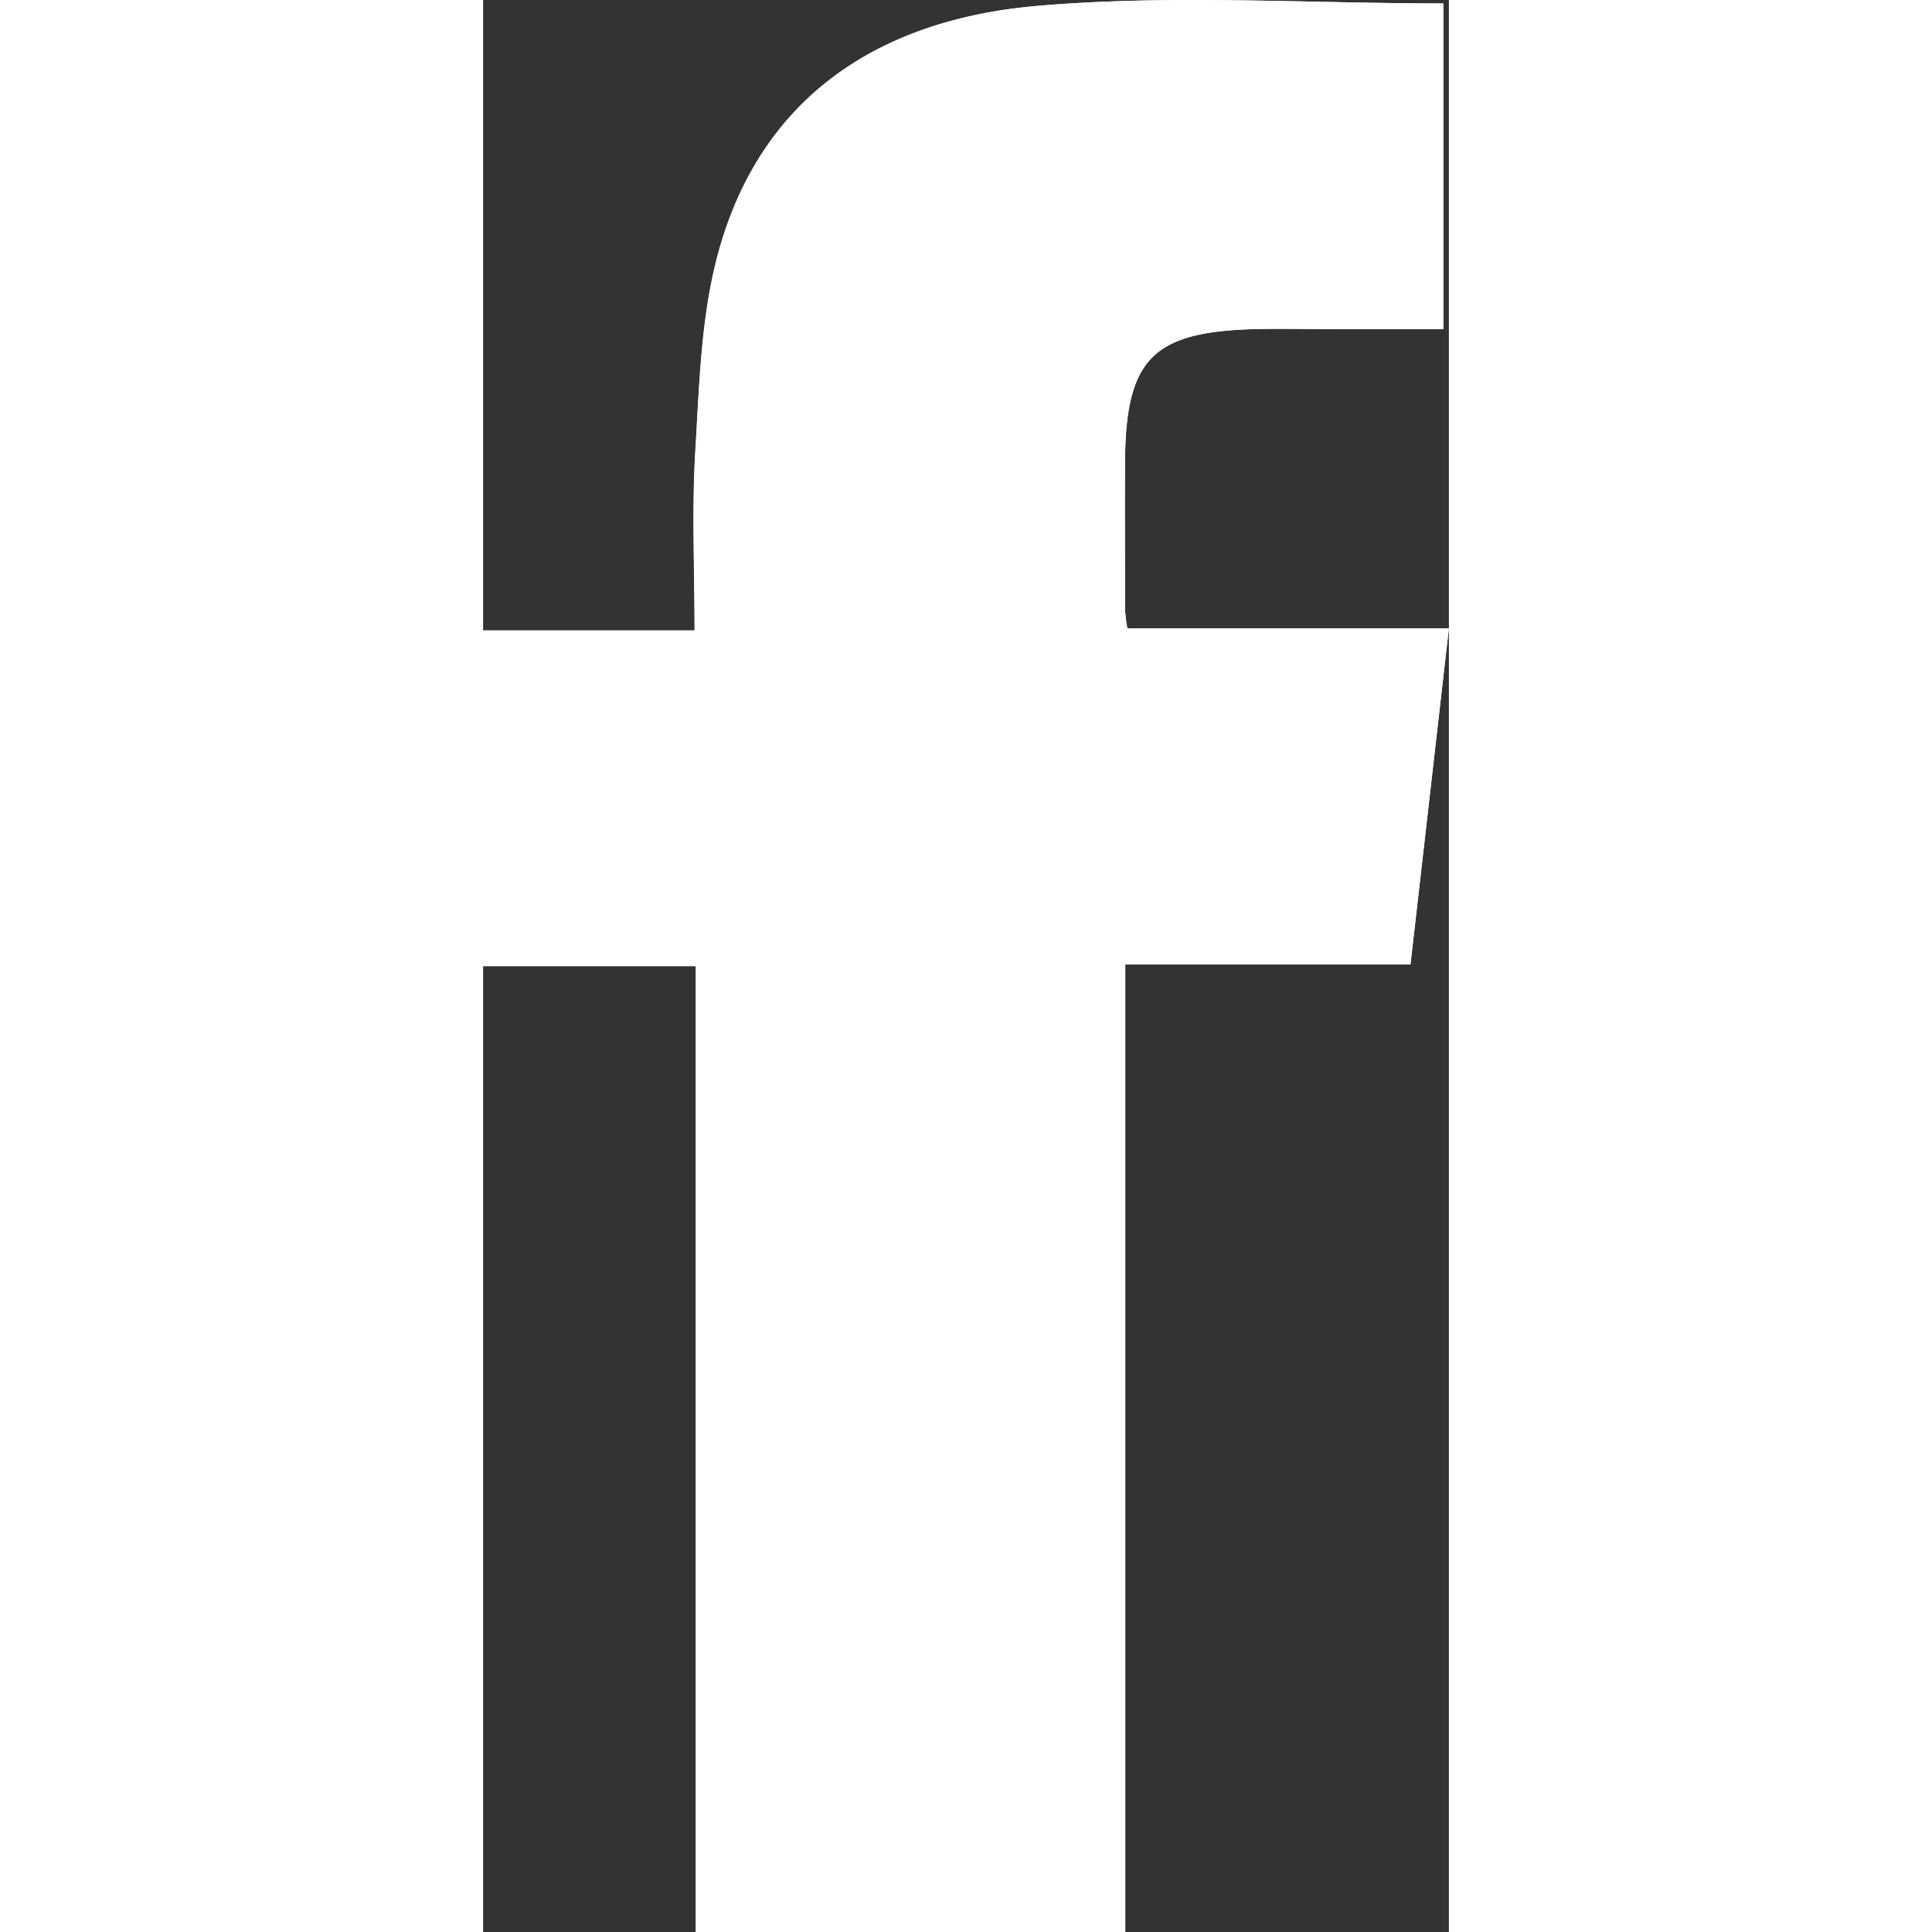 <svg fill="#fff" width="25" height="25" xmlns="http://www.w3.org/2000/svg" viewBox="0 0 112.21 224.47"><rect x="0" y="0" width="112.21" height="224.47" fill="#333333" stroke="none"/><title>icon-facebook</title><g id="Calque_2" data-name="Calque 2"><g id="Calque_1-2" data-name="Calque 1"><path d="M112.21,73H74.85a21,21,0,0,1-.28-2.11c0-5.83,0-11.66,0-17.49.12-11.61,3.22-14.79,14.77-15.15,3.33-.1,6.66,0,10,0h12.21V.4c-16,0-31.68-1.06-47.18.28-18,1.55-32.16,10.29-37.14,29-1.94,7.29-2.12,15.1-2.58,22.71-.41,6.76-.09,13.57-.09,20.85H0v39H24.71V224.47H74.61V112.06h33.14Z"/><path d="M112.21,73l-4.46,39H74.61V224.47H24.71V112.26H0v-39H24.58c0-7.29-.32-14.09.09-20.85.46-7.61.64-15.42,2.58-22.71,5-18.7,19.13-27.43,37.14-29C79.89-.66,95.59.4,111.57.4V38.24H99.36c-3.33,0-6.67-.07-10,0-11.55.35-14.65,3.54-14.77,15.15-.06,5.83,0,11.66,0,17.49A21,21,0,0,0,74.85,73Z"/></g></g></svg>
